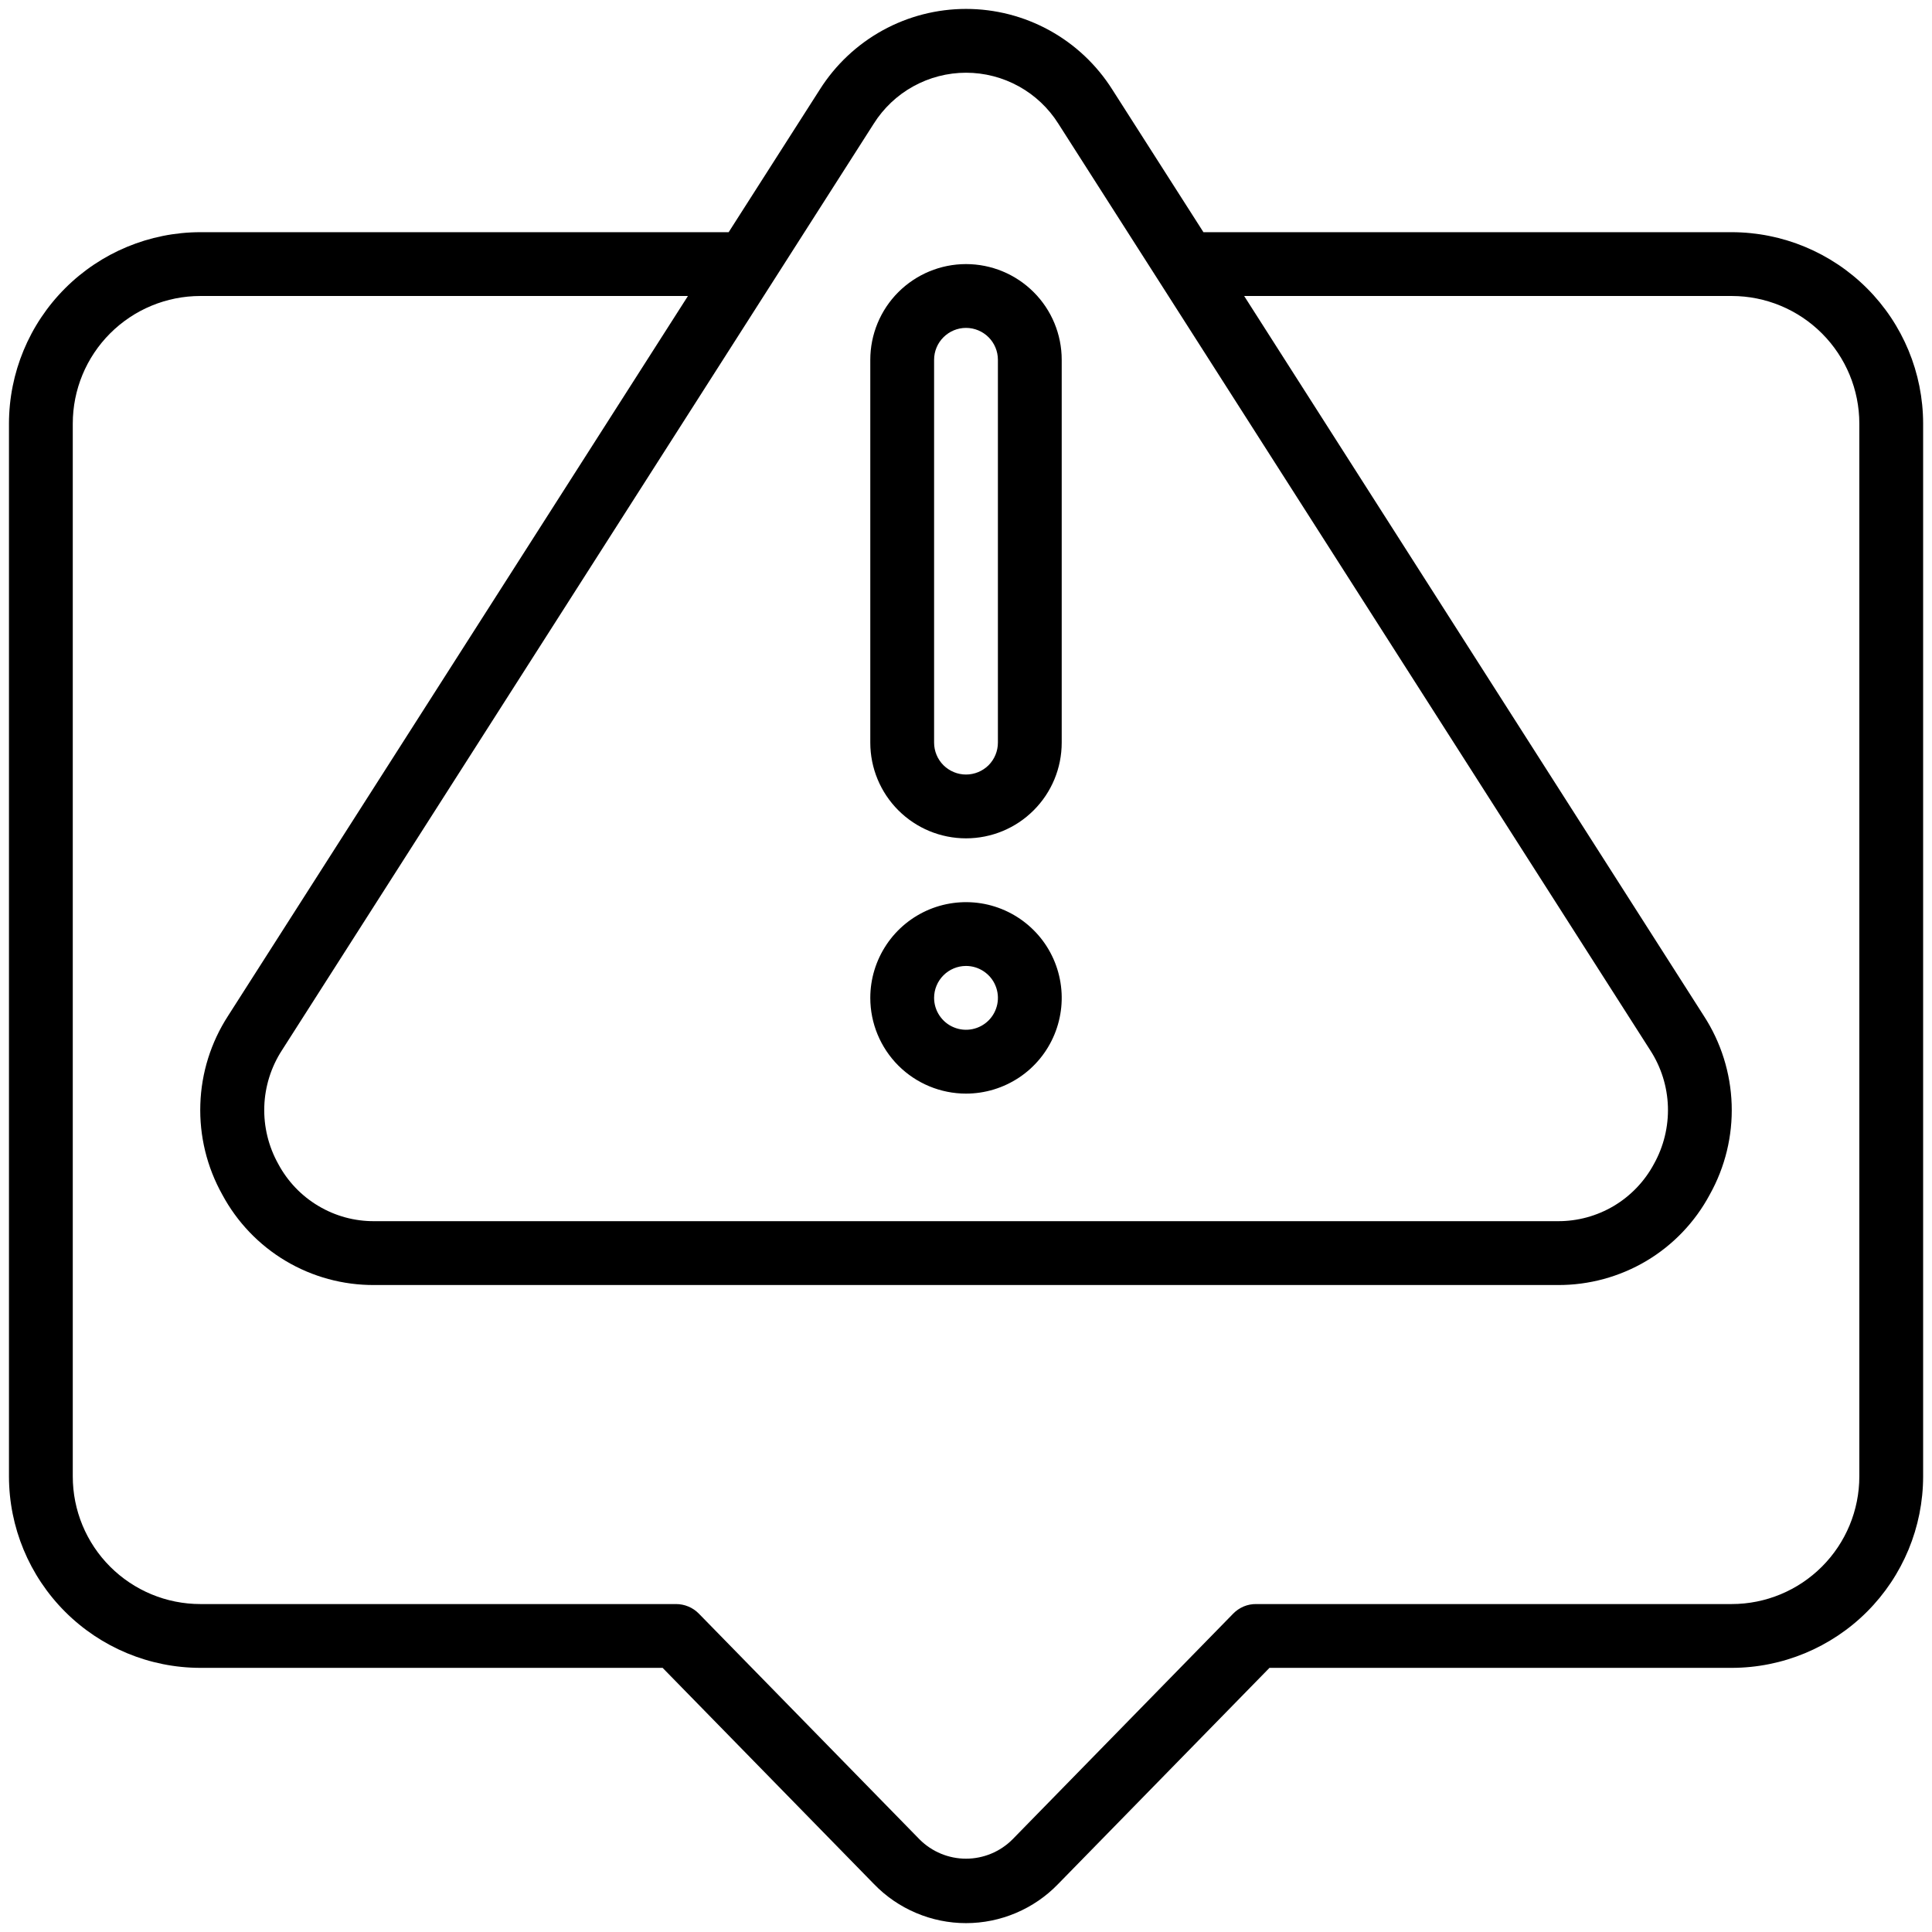 <svg width="39" height="39" viewBox="0 0 39 39" fill="none" xmlns="http://www.w3.org/2000/svg">
<path d="M34.957 4.687H24.293L22.451 1.804C22.136 1.307 21.701 0.897 21.185 0.613C20.669 0.329 20.09 0.18 19.501 0.18C18.912 0.18 18.333 0.329 17.817 0.613C17.302 0.897 16.866 1.307 16.551 1.804L14.709 4.687H4.045C3.02 4.688 2.038 5.096 1.314 5.82C0.589 6.545 0.182 7.527 0.181 8.551L0.181 29.804C0.182 30.828 0.589 31.81 1.314 32.535C2.038 33.259 3.02 33.667 4.045 33.668H13.376L17.642 38.032C17.883 38.282 18.172 38.48 18.491 38.615C18.81 38.751 19.154 38.821 19.5 38.821C19.847 38.821 20.191 38.751 20.51 38.615C20.829 38.48 21.118 38.282 21.359 38.032L25.626 33.668H34.957C35.981 33.667 36.964 33.259 37.688 32.535C38.413 31.81 38.82 30.828 38.821 29.804V8.551C38.82 7.527 38.413 6.545 37.688 5.82C36.964 5.096 35.981 4.688 34.957 4.687ZM17.637 2.498C17.835 2.183 18.11 1.923 18.436 1.743C18.762 1.563 19.129 1.468 19.501 1.468C19.873 1.468 20.24 1.563 20.566 1.743C20.892 1.923 21.167 2.183 21.365 2.498L33.312 21.2C33.532 21.539 33.656 21.933 33.669 22.337C33.682 22.742 33.584 23.143 33.387 23.496C33.199 23.847 32.919 24.139 32.578 24.343C32.236 24.546 31.846 24.653 31.448 24.651H7.556C7.158 24.654 6.767 24.547 6.426 24.343C6.084 24.14 5.805 23.847 5.617 23.496C5.42 23.143 5.322 22.742 5.335 22.337C5.348 21.933 5.472 21.539 5.692 21.2L17.637 2.498ZM37.533 29.804C37.533 30.487 37.261 31.142 36.778 31.625C36.295 32.108 35.64 32.38 34.957 32.38H25.355C25.269 32.379 25.184 32.396 25.105 32.429C25.026 32.463 24.954 32.511 24.894 32.573L20.437 37.132C20.189 37.38 19.852 37.52 19.5 37.52C19.149 37.52 18.812 37.38 18.564 37.132L14.107 32.573C14.047 32.512 13.976 32.463 13.896 32.43C13.817 32.397 13.732 32.38 13.647 32.38H4.045C3.361 32.38 2.706 32.108 2.223 31.625C1.74 31.142 1.469 30.487 1.469 29.804V8.551C1.469 7.868 1.74 7.213 2.223 6.73C2.706 6.247 3.361 5.975 4.045 5.975H13.887L4.604 20.506C4.258 21.04 4.064 21.657 4.044 22.293C4.023 22.928 4.176 23.558 4.486 24.113C4.783 24.667 5.225 25.131 5.766 25.453C6.306 25.775 6.925 25.943 7.554 25.94H31.446C32.075 25.943 32.693 25.775 33.234 25.454C33.775 25.132 34.217 24.669 34.514 24.114C34.824 23.559 34.977 22.93 34.956 22.295C34.935 21.659 34.741 21.041 34.395 20.508L25.115 5.975H34.957C35.64 5.975 36.295 6.247 36.778 6.73C37.261 7.213 37.533 7.868 37.533 8.551V29.804Z" fill="black"/>
<path d="M19.5 22.076C19.883 22.076 20.256 21.962 20.574 21.75C20.892 21.538 21.139 21.236 21.285 20.883C21.431 20.53 21.47 20.141 21.395 19.767C21.321 19.392 21.137 19.047 20.866 18.777C20.596 18.507 20.252 18.323 19.877 18.248C19.503 18.174 19.114 18.212 18.761 18.358C18.408 18.505 18.106 18.752 17.894 19.07C17.682 19.388 17.568 19.761 17.568 20.143C17.568 20.656 17.772 21.147 18.134 21.51C18.497 21.872 18.988 22.076 19.5 22.076ZM19.5 19.499C19.628 19.499 19.752 19.537 19.858 19.608C19.964 19.679 20.047 19.779 20.095 19.897C20.144 20.015 20.157 20.144 20.132 20.269C20.107 20.394 20.046 20.509 19.956 20.599C19.866 20.689 19.751 20.75 19.626 20.775C19.501 20.8 19.372 20.787 19.254 20.738C19.136 20.69 19.036 20.607 18.965 20.501C18.894 20.395 18.856 20.271 18.856 20.143C18.856 19.973 18.924 19.809 19.045 19.688C19.166 19.567 19.33 19.499 19.5 19.499Z" fill="black"/>
<path d="M19.5 16.923C20.013 16.923 20.504 16.72 20.866 16.357C21.229 15.995 21.432 15.504 21.432 14.991V7.263C21.432 6.751 21.229 6.259 20.866 5.897C20.504 5.535 20.013 5.331 19.5 5.331C18.988 5.331 18.497 5.535 18.134 5.897C17.772 6.259 17.568 6.751 17.568 7.263V14.991C17.568 15.504 17.772 15.995 18.134 16.357C18.497 16.72 18.988 16.923 19.5 16.923ZM18.856 7.263C18.856 7.092 18.924 6.928 19.045 6.808C19.166 6.687 19.33 6.619 19.5 6.619C19.671 6.619 19.835 6.687 19.956 6.808C20.076 6.928 20.144 7.092 20.144 7.263V14.991C20.144 15.162 20.076 15.326 19.956 15.447C19.835 15.567 19.671 15.635 19.5 15.635C19.33 15.635 19.166 15.567 19.045 15.447C18.924 15.326 18.856 15.162 18.856 14.991V7.263Z" fill="black"/>
</svg>
